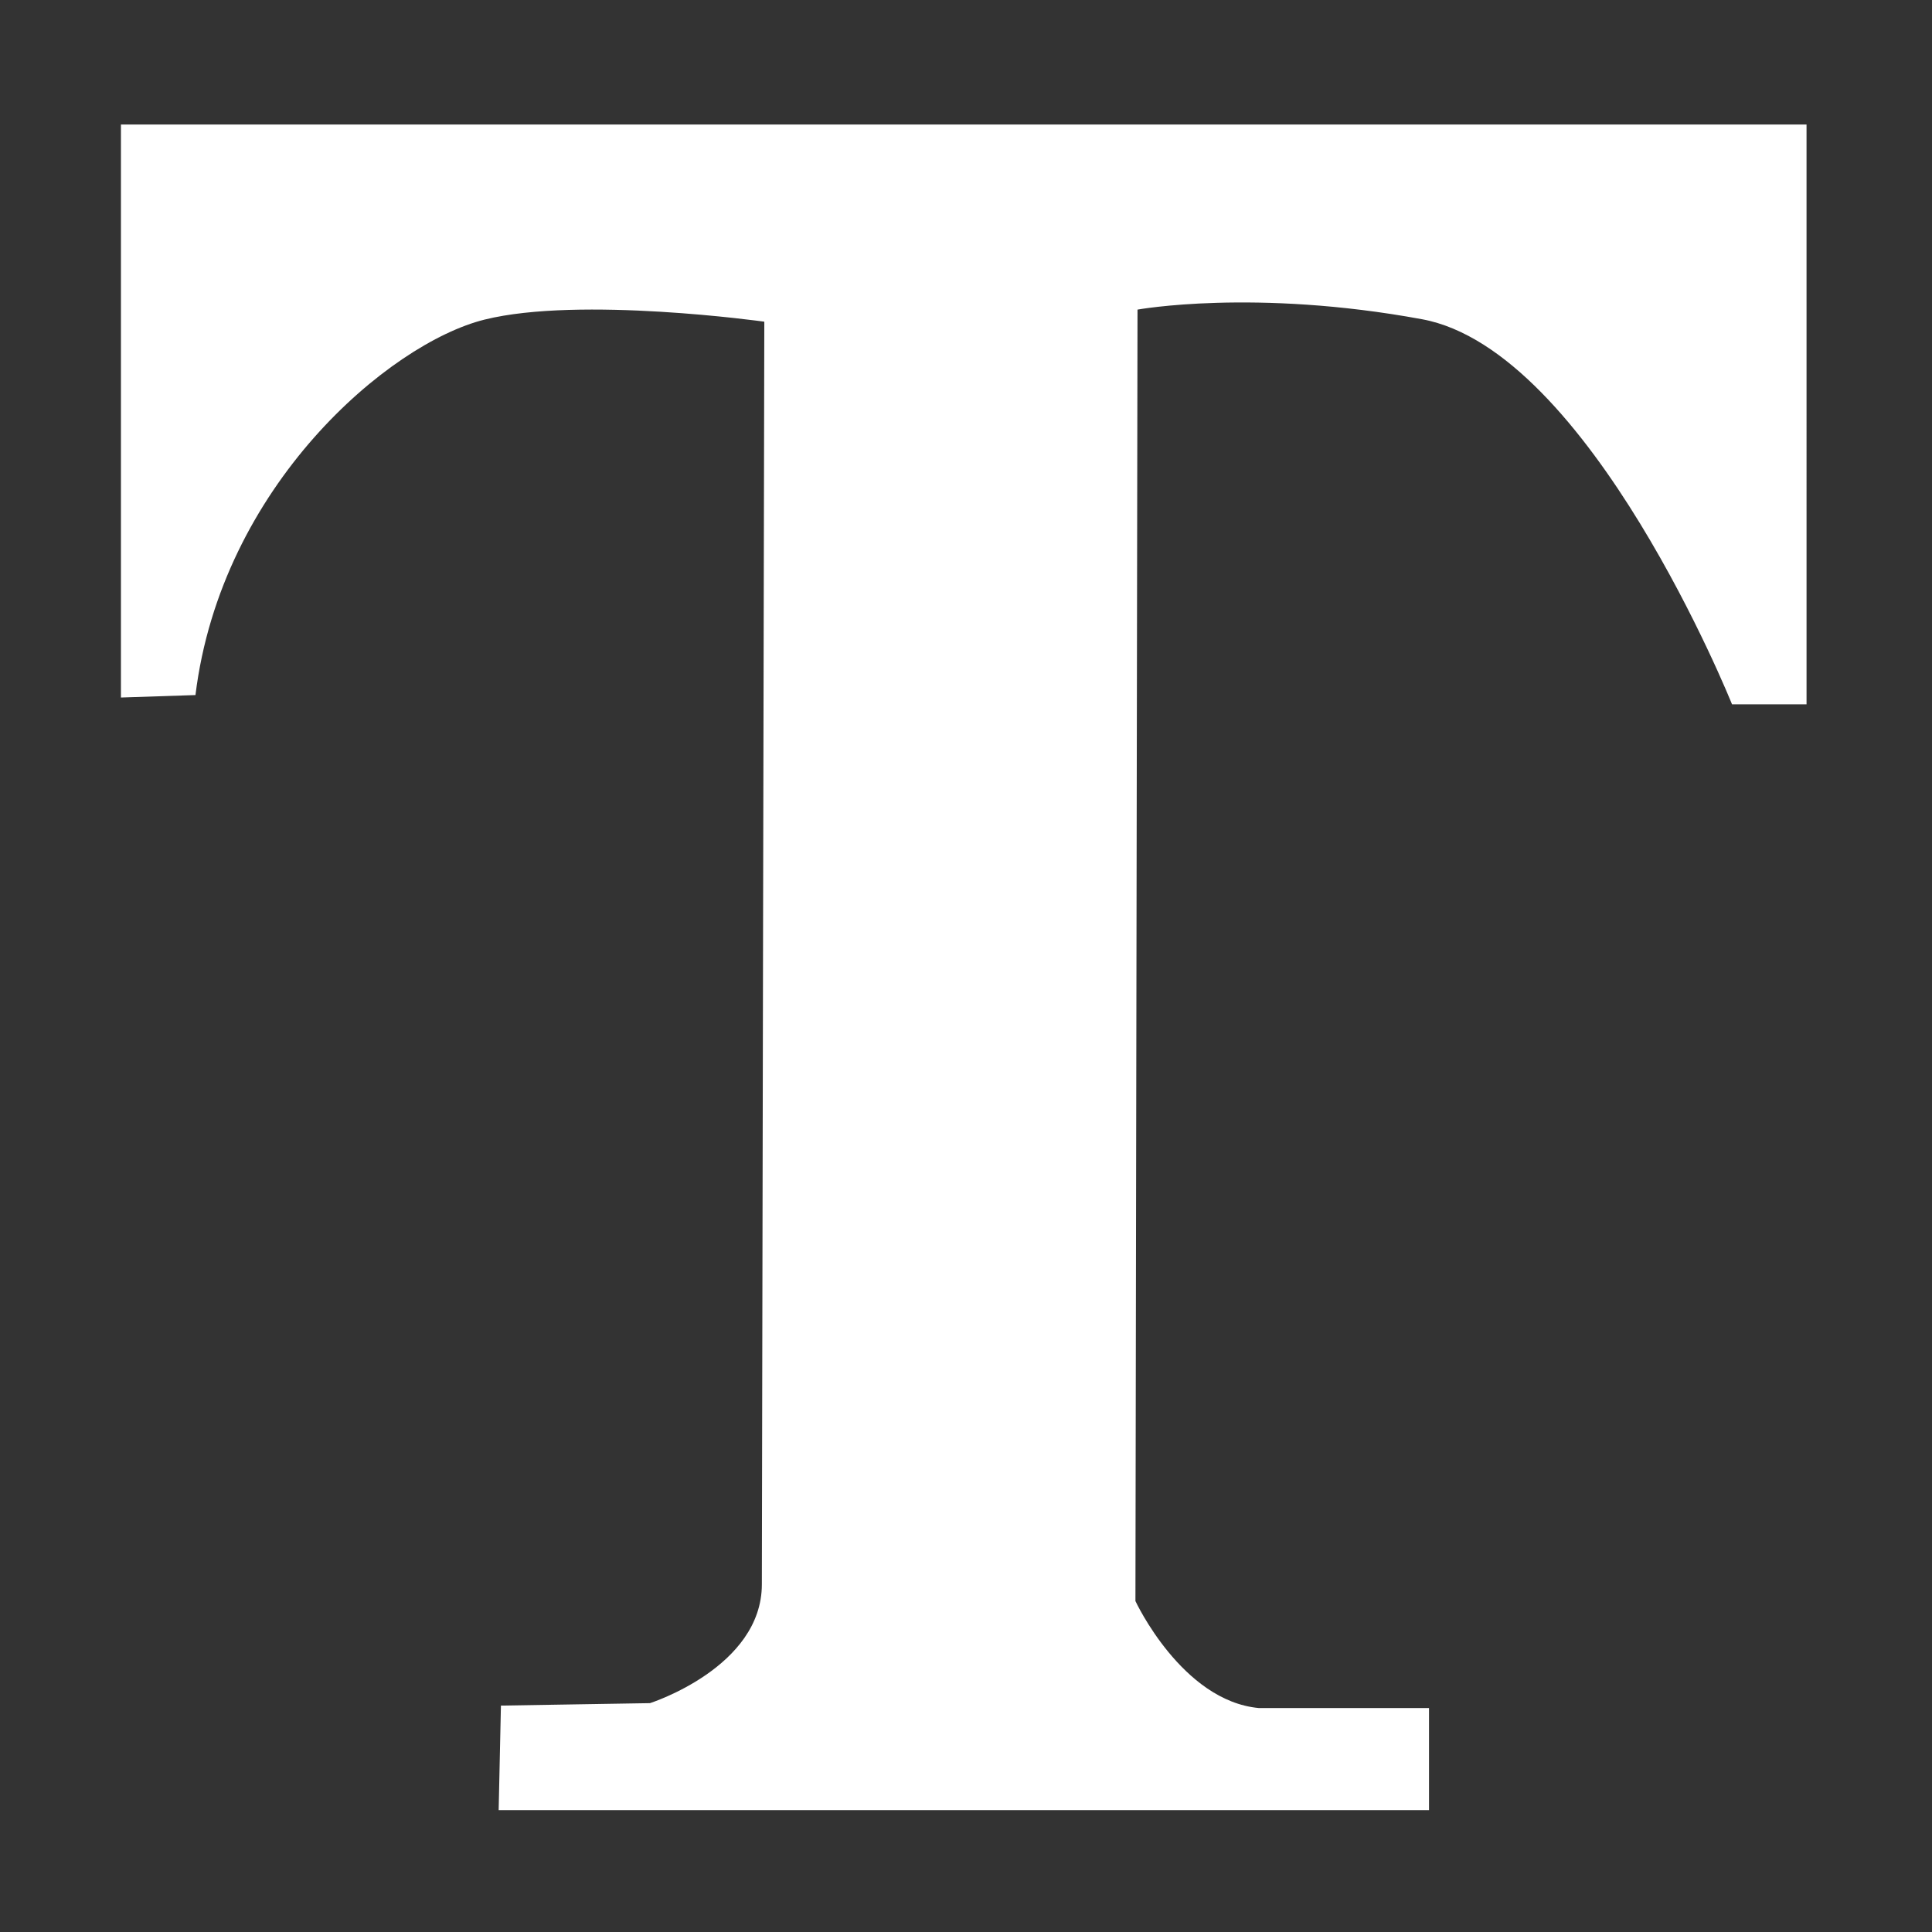 <?xml version="1.0" standalone="no"?><!DOCTYPE svg PUBLIC "-//W3C//DTD SVG 1.1//EN" "http://www.w3.org/Graphics/SVG/1.1/DTD/svg11.dtd"><svg t="1652792863776" class="icon" viewBox="0 0 1024 1024" version="1.1" xmlns="http://www.w3.org/2000/svg" p-id="1857" xmlns:xlink="http://www.w3.org/1999/xlink" width="200" height="200"><rect x="0" y="0" width="1024" height="1024" fill="#333333" stroke="none"/><defs><style type="text/css">@font-face { font-family: feedback-iconfont; src: url("//at.alicdn.com/t/font_1031158_u69w8yhxdu.woff2?t=1630033759944") format("woff2"), url("//at.alicdn.com/t/font_1031158_u69w8yhxdu.woff?t=1630033759944") format("woff"), url("//at.alicdn.com/t/font_1031158_u69w8yhxdu.ttf?t=1630033759944") format("truetype"); }
</style></defs><path d="M64.1 66v303.7l39.5-1.3c13.6-110.8 102.6-186.4 153.2-199 50.7-12.6 148.3 1.1 148.3 1.1s-1.3 625.2-1.3 669.2c0 44.1-59.3 63-59.3 63l-79 1.3-1.2 55.4h493.1v-54.1h-90.2c-40.8-3.8-65.4-56.7-65.4-56.7l1.1-684.5s61.8-11.3 150.8 5.1c89 16.4 164.3 204.1 164.3 204.1h39.5V66H64.1z" p-id="1858" fill="#ffffff"></path></svg>